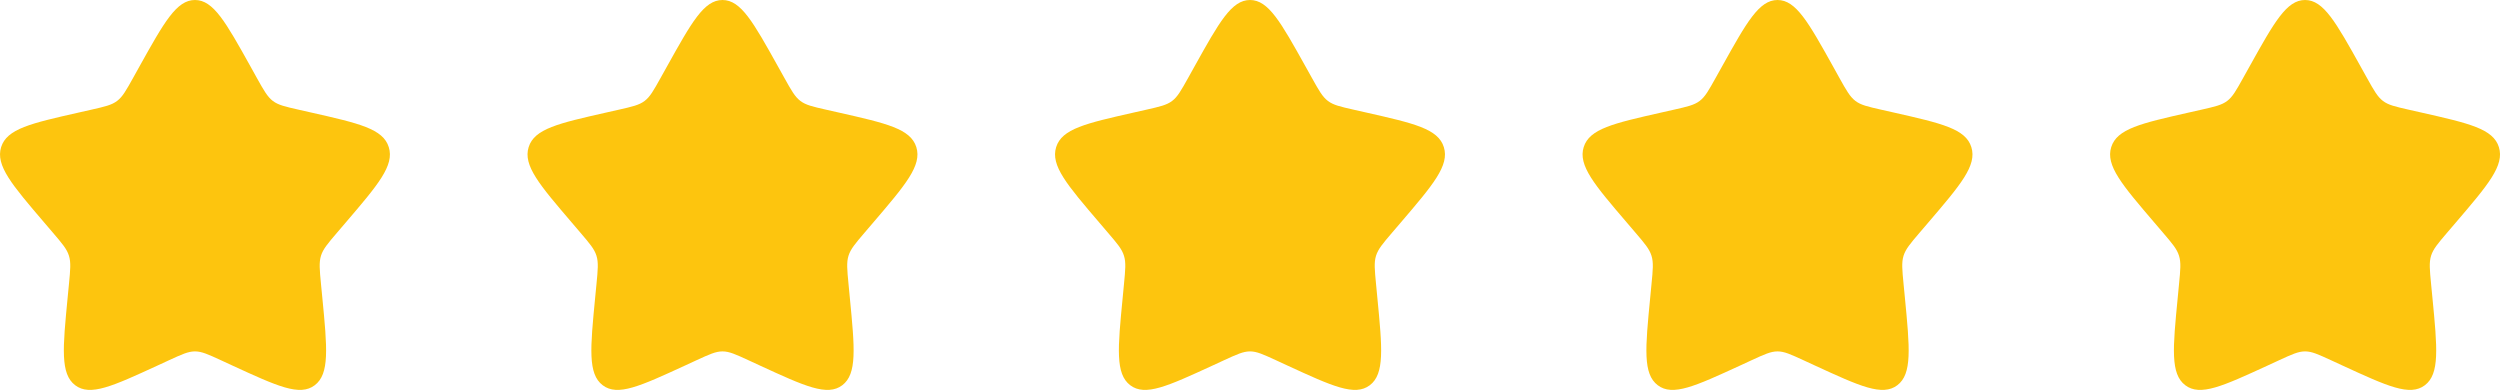 <svg width="109" height="17" viewBox="0 0 109 17" fill="none" xmlns="http://www.w3.org/2000/svg">
<path d="M6.081 2.897C7.158 0.966 7.696 0 8.501 0C9.306 0 9.844 0.966 10.921 2.897L11.198 3.397C11.505 3.946 11.659 4.22 11.896 4.401C12.134 4.582 12.431 4.649 13.027 4.784L13.566 4.906C15.658 5.379 16.704 5.616 16.951 6.416C17.201 7.216 16.488 8.049 15.062 9.716L14.694 10.146C14.289 10.62 14.086 10.857 13.995 11.15C13.905 11.443 13.935 11.759 13.996 12.39L14.052 12.966C14.268 15.19 14.374 16.302 13.723 16.796C13.072 17.29 12.094 16.84 10.136 15.939L9.63 15.705C9.074 15.449 8.796 15.321 8.501 15.321C8.206 15.321 7.928 15.449 7.371 15.705L6.865 15.939C4.908 16.839 3.929 17.291 3.278 16.796C2.627 16.302 2.735 15.19 2.95 12.966L3.006 12.391C3.067 11.759 3.098 11.443 3.006 11.151C2.916 10.857 2.713 10.621 2.308 10.147L1.939 9.715C0.514 8.049 -0.199 7.215 0.049 6.415C0.299 5.615 1.344 5.379 3.435 4.906L3.975 4.784C4.57 4.649 4.867 4.582 5.105 4.401C5.344 4.221 5.497 3.946 5.803 3.397L6.081 2.897Z" fill="#FDC50E"/>
<path d="M29.081 2.897C30.157 0.966 30.695 0 31.5 0C32.306 0 32.843 0.966 33.92 2.897L34.199 3.397C34.505 3.946 34.658 4.22 34.897 4.401C35.135 4.582 35.431 4.649 36.026 4.784L36.566 4.906C38.657 5.379 39.704 5.616 39.952 6.416C40.201 7.216 39.488 8.049 38.062 9.716L37.694 10.146C37.289 10.62 37.087 10.857 36.995 11.15C36.904 11.443 36.935 11.759 36.996 12.39L37.051 12.966C37.267 15.19 37.374 16.302 36.724 16.796C36.072 17.29 35.093 16.84 33.136 15.939L32.63 15.705C32.074 15.449 31.796 15.321 31.5 15.321C31.206 15.321 30.927 15.449 30.37 15.705L29.864 15.939C27.907 16.839 26.928 17.291 26.277 16.796C25.627 16.302 25.735 15.19 25.95 12.966L26.006 12.391C26.067 11.759 26.098 11.443 26.006 11.151C25.916 10.857 25.712 10.621 25.308 10.147L24.939 9.715C23.514 8.049 22.8 7.215 23.049 6.415C23.299 5.615 24.343 5.379 26.434 4.906L26.974 4.784C27.57 4.649 27.866 4.582 28.105 4.401C28.343 4.221 28.497 3.946 28.802 3.397L29.081 2.897Z" fill="#FDC50E"/>
<path d="M75.081 2.897C76.157 0.966 76.695 0 77.501 0C78.305 0 78.844 0.966 79.921 2.897L80.198 3.397C80.504 3.946 80.659 4.22 80.897 4.401C81.135 4.582 81.431 4.649 82.026 4.784L82.567 4.906C84.657 5.379 85.704 5.616 85.951 6.416C86.201 7.216 85.488 8.049 84.062 9.716L83.694 10.146C83.289 10.62 83.087 10.857 82.995 11.15C82.904 11.443 82.935 11.759 82.996 12.39L83.052 12.966C83.267 15.19 83.374 16.302 82.724 16.796C82.073 17.29 81.094 16.84 79.136 15.939L78.629 15.705C78.073 15.449 77.796 15.321 77.501 15.321C77.206 15.321 76.927 15.449 76.371 15.705L75.865 15.939C73.907 16.839 72.928 17.291 72.278 16.796C71.626 16.302 71.734 15.19 71.95 12.966L72.005 12.391C72.067 11.759 72.097 11.443 72.005 11.151C71.915 10.857 71.713 10.621 71.308 10.147L70.939 9.715C69.513 8.049 68.8 7.215 69.049 6.415C69.299 5.615 70.344 5.379 72.434 4.906L72.975 4.784C73.57 4.649 73.867 4.582 74.105 4.401C74.344 4.221 74.496 3.946 74.802 3.397L75.081 2.897Z" fill="#FDC50E"/>
<path d="M52.081 2.897C53.157 0.966 53.696 0 54.501 0C55.306 0 55.843 0.966 56.92 2.897L57.199 3.397C57.505 3.946 57.658 4.22 57.897 4.401C58.135 4.582 58.431 4.649 59.026 4.784L59.566 4.906C61.657 5.379 62.704 5.616 62.952 6.416C63.201 7.216 62.488 8.049 61.062 9.716L60.694 10.146C60.289 10.62 60.087 10.857 59.995 11.15C59.904 11.443 59.935 11.759 59.996 12.39L60.051 12.966C60.267 15.19 60.374 16.302 59.724 16.796C59.072 17.29 58.093 16.84 56.136 15.939L55.63 15.705C55.074 15.449 54.795 15.321 54.501 15.321C54.206 15.321 53.928 15.449 53.37 15.705L52.864 15.939C50.907 16.839 49.928 17.291 49.278 16.796C48.627 16.302 48.734 15.19 48.95 12.966L49.005 12.391C49.066 11.759 49.097 11.443 49.005 11.151C48.916 10.857 48.712 10.621 48.307 10.147L47.938 9.715C46.514 8.049 45.8 7.215 46.048 6.415C46.298 5.615 47.343 5.379 49.434 4.906L49.974 4.784C50.569 4.649 50.867 4.582 51.105 4.401C51.343 4.221 51.496 3.946 51.803 3.397L52.081 2.897Z" fill="#FDC50E"/>
<path d="M98.081 2.897C99.157 0.966 99.695 0 100.501 0C101.306 0 101.844 0.966 102.921 2.897L103.199 3.397C103.505 3.946 103.659 4.22 103.897 4.401C104.135 4.582 104.432 4.649 105.027 4.784L105.567 4.906C107.658 5.379 108.704 5.616 108.952 6.416C109.201 7.216 108.488 8.049 107.062 9.716L106.694 10.146C106.289 10.62 106.087 10.857 105.995 11.15C105.905 11.443 105.935 11.759 105.996 12.39L106.052 12.966C106.268 15.19 106.375 16.302 105.724 16.796C105.073 17.29 104.094 16.84 102.137 15.939L101.63 15.705C101.074 15.449 100.796 15.321 100.501 15.321C100.206 15.321 99.927 15.449 99.371 15.705L98.865 15.939C96.907 16.839 95.928 17.291 95.278 16.796C94.626 16.302 94.734 15.19 94.95 12.966L95.005 12.391C95.067 11.759 95.097 11.443 95.005 11.151C94.915 10.857 94.713 10.621 94.308 10.147L93.939 9.715C92.513 8.049 91.8 7.215 92.049 6.415C92.299 5.615 93.344 5.379 95.434 4.906L95.975 4.784C96.57 4.649 96.867 4.582 97.105 4.401C97.344 4.221 97.496 3.946 97.802 3.397L98.081 2.897Z" fill="#FDC50E"/>
</svg>
